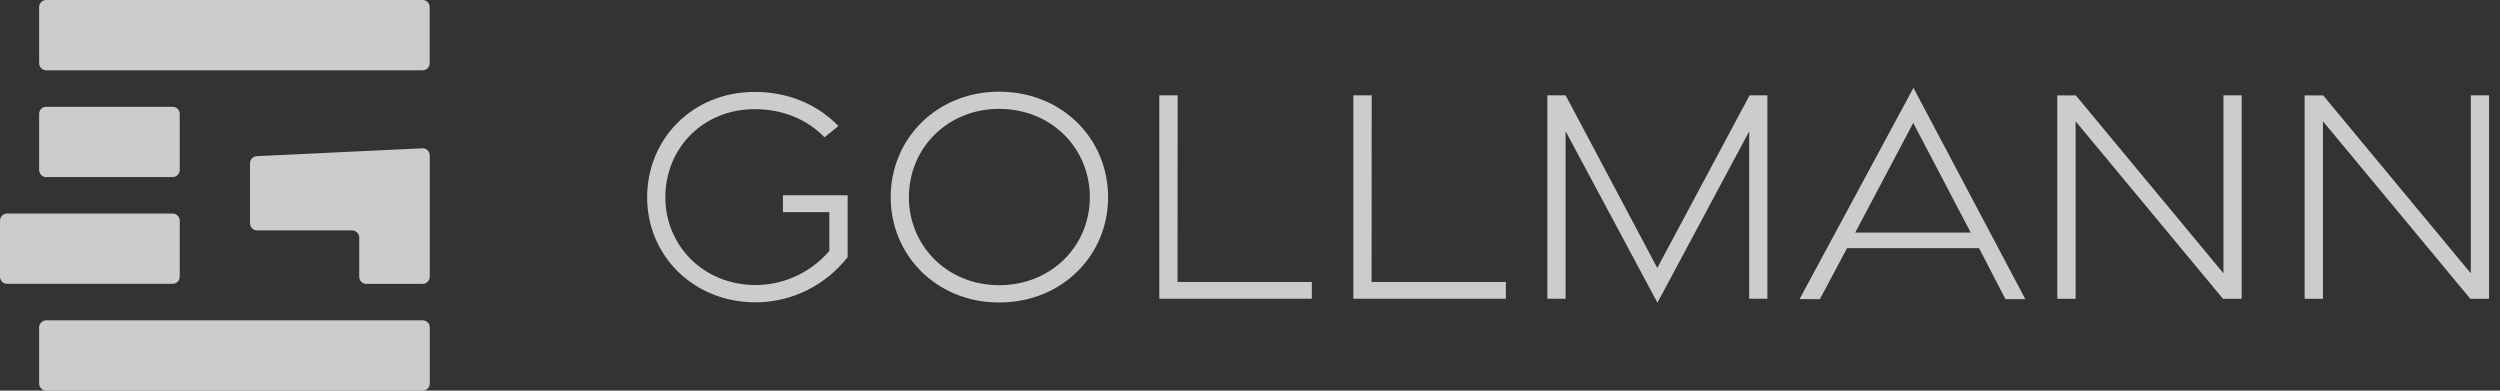 <svg width="256" height="40" viewBox="0 0 256 40" fill="none" xmlns="http://www.w3.org/2000/svg">
<rect x="0" y="0" width="256" height="40" fill="#333333" stroke="none"/>
<path d="M4.007 33.526V39.275C4.007 39.674 4.333 40 4.737 40H43.282C43.686 40 44.012 39.674 44.012 39.275V33.526C44.012 33.127 43.686 32.801 43.282 32.801H4.732C4.333 32.801 4.007 33.127 4.007 33.526ZM17.679 21.866H0.731C0.326 21.866 0 22.192 0 22.591V28.339C0 28.738 0.326 29.064 0.731 29.064H17.674C18.078 29.064 18.404 28.738 18.404 28.339V22.591C18.404 22.192 18.078 21.866 17.679 21.866ZM18.404 17.409V11.661C18.404 11.262 18.078 10.936 17.674 10.936H4.732C4.327 10.936 4.007 11.262 4.007 11.661V17.409C4.007 17.808 4.333 18.134 4.737 18.134H17.679C18.078 18.134 18.404 17.808 18.404 17.409ZM44.001 6.474V0.725C44.001 0.326 43.675 0 43.271 0H4.732C4.327 0 4.007 0.326 4.007 0.725V6.474C4.007 6.873 4.333 7.199 4.737 7.199H43.282C43.681 7.199 44.001 6.873 44.001 6.474ZM36.055 23.596C36.46 23.596 36.786 23.922 36.786 24.327V28.339C36.786 28.744 37.111 29.07 37.511 29.07H43.276C43.681 29.07 44.007 28.744 44.007 28.339V15.915C44.007 15.51 43.681 15.184 43.276 15.184L26.333 15.988C25.929 15.988 25.603 16.314 25.603 16.718V22.866C25.603 23.271 25.929 23.596 26.333 23.596" fill="white" fill-opacity="0.75"/>
<path d="M86.8 26.328V19.994H80.174V21.72H84.923V25.704C82.765 28.182 79.904 29.188 77.376 29.188C72.065 29.188 68.132 25.176 68.132 20.203C68.132 15.184 71.981 11.178 77.291 11.178C80.225 11.178 82.703 12.273 84.428 14.06L85.85 12.908C83.793 10.767 80.826 9.413 77.291 9.413C70.885 9.413 66.266 14.251 66.266 20.214C66.266 26.131 70.969 30.958 77.376 30.958C81.253 30.953 84.659 29.076 86.8 26.328ZM111.599 20.197C111.599 25.193 107.648 29.205 102.315 29.205C97.022 29.205 93.071 25.193 93.071 20.197C93.071 15.162 97.022 11.149 102.315 11.149C107.643 11.149 111.599 15.162 111.599 20.197ZM113.47 20.197C113.47 14.218 108.767 9.39 102.315 9.39C95.909 9.39 91.206 14.218 91.206 20.197C91.206 26.137 95.909 30.975 102.315 30.975C108.767 30.975 113.47 26.131 113.47 20.197ZM118.713 30.593H134.33V28.868H120.579L120.59 9.761H118.713V30.593ZM138.584 30.593H154.201V28.868H140.45L140.461 9.761H138.584V30.593ZM179.118 30.593H180.983V9.761H179.157L169.705 27.435L160.32 9.761H158.449V30.593H160.315V13.431L169.722 30.998L179.118 13.448V30.593ZM201.804 23.816H189.975L195.915 12.588L201.804 23.816ZM205.361 30.632H207.395L195.937 8.997L184.271 30.632H186.356L189.143 25.406H202.652L205.361 30.632ZM227.637 30.599H229.548V9.761H227.682V27.985L212.565 9.767H210.666V30.599H212.543V12.419L227.637 30.599ZM254.875 30.599V9.761H253.009V27.985L237.893 9.767H235.993V30.599H237.87V12.419L252.964 30.599H254.875Z" fill="white" fill-opacity="0.75"/>
</svg>
